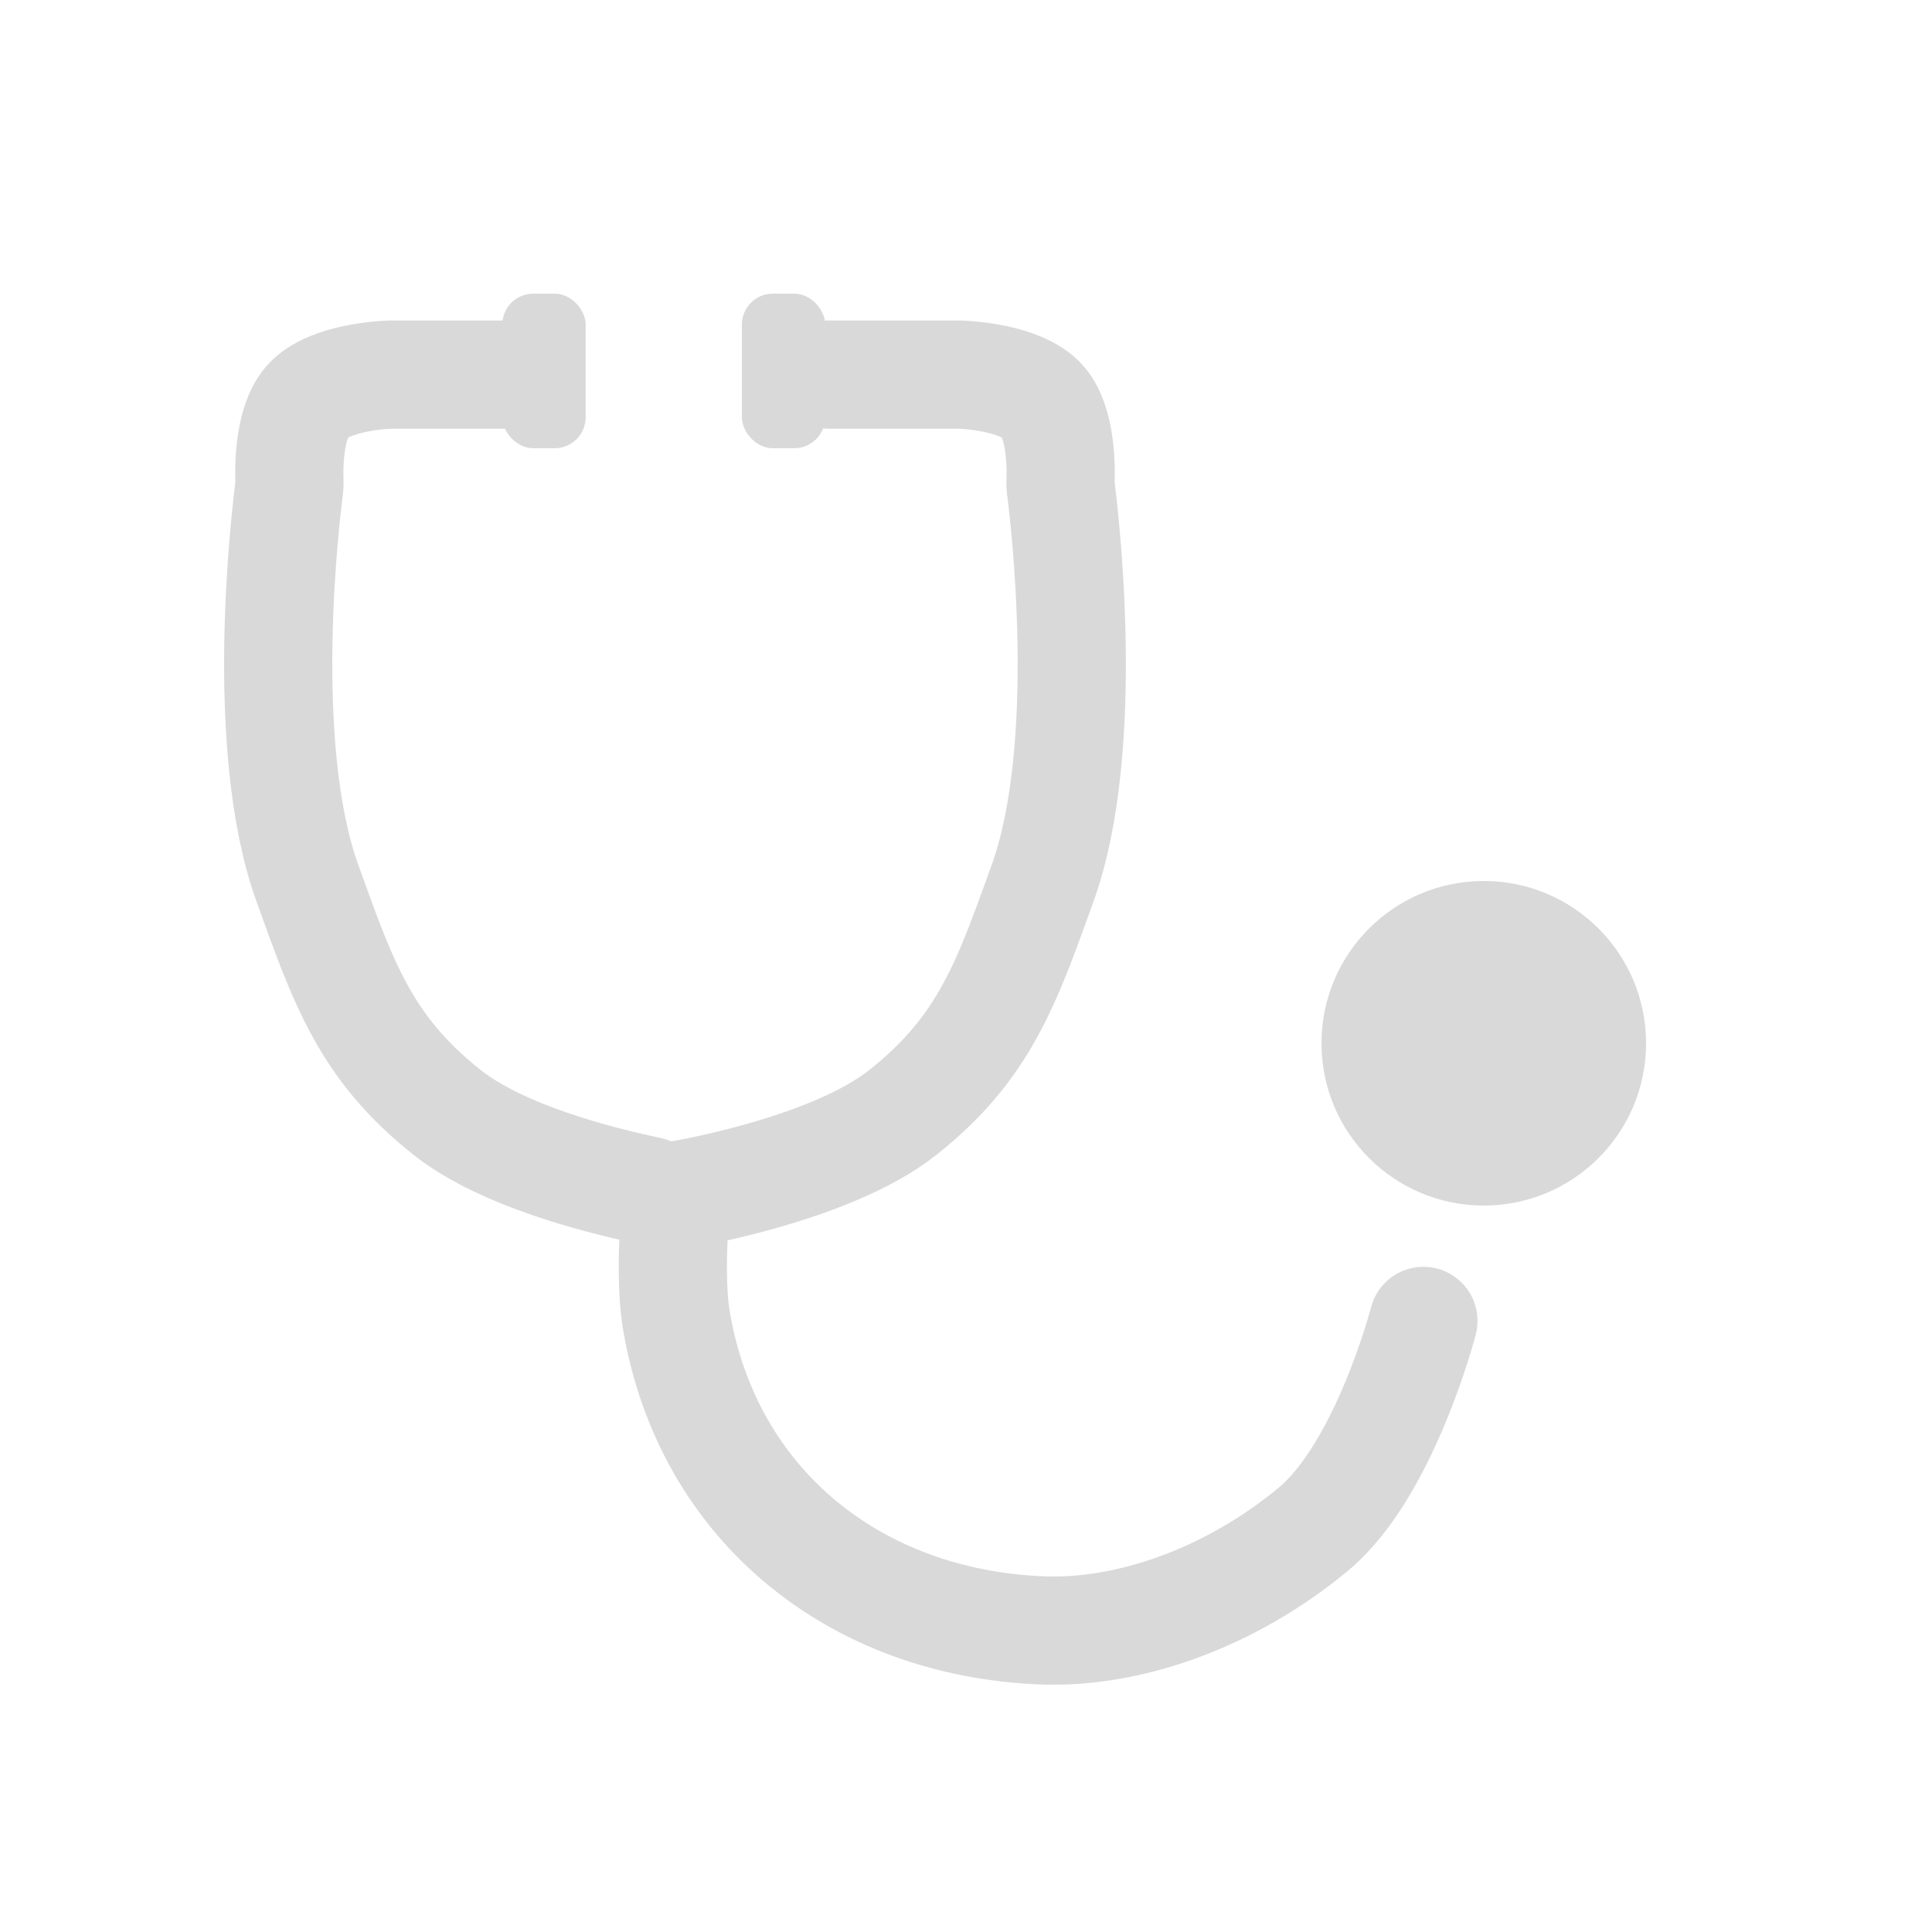 <svg width="250" height="250" viewBox="0 0 250 250" fill="none" xmlns="http://www.w3.org/2000/svg">
<path d="M67.512 48.472H50.601C50.58 48.472 50.561 48.472 50.539 48.472C50.015 48.487 42.624 48.753 39.787 51.937C37.277 54.754 37.392 60.911 37.458 62.394C37.468 62.611 37.463 62.815 37.435 63.031C36.994 66.407 33.325 96.433 39.787 114.319C44.396 127.078 47.243 135.557 57.885 143.97C64.957 149.561 77.554 152.742 83.805 154.047C85.892 154.483 87.364 156.415 87.237 158.543C87.029 162.007 86.892 167.15 87.536 170.925C91.605 194.803 110.695 210.046 134.9 210.973C146.122 211.402 159.261 206.754 169.942 197.88C179.211 190.18 184.189 170.925 184.189 170.925M107.175 48.472H124.086C124.107 48.472 124.126 48.472 124.147 48.472C124.672 48.487 132.063 48.753 134.9 51.937C137.409 54.754 137.295 60.911 137.228 62.394C137.219 62.611 137.224 62.815 137.252 63.031C137.693 66.407 141.362 96.433 134.9 114.319C130.291 127.078 127.444 135.557 116.801 143.97C107.136 151.611 87.151 154.752 87.151 154.752" stroke="#D9D9D9" stroke-width="14" stroke-linecap="round"/>
<rect x="65.5" y="38.5" width="9.782" height="19" rx="3.5" fill="#D9D9D9" stroke="#D9D9D9"/>
<rect x="96.5" y="38.5" width="9.782" height="19" rx="3.5" fill="#D9D9D9" stroke="#D9D9D9"/>
<circle cx="192" cy="135" r="21" fill="#D9D9D9"/>
</svg>
